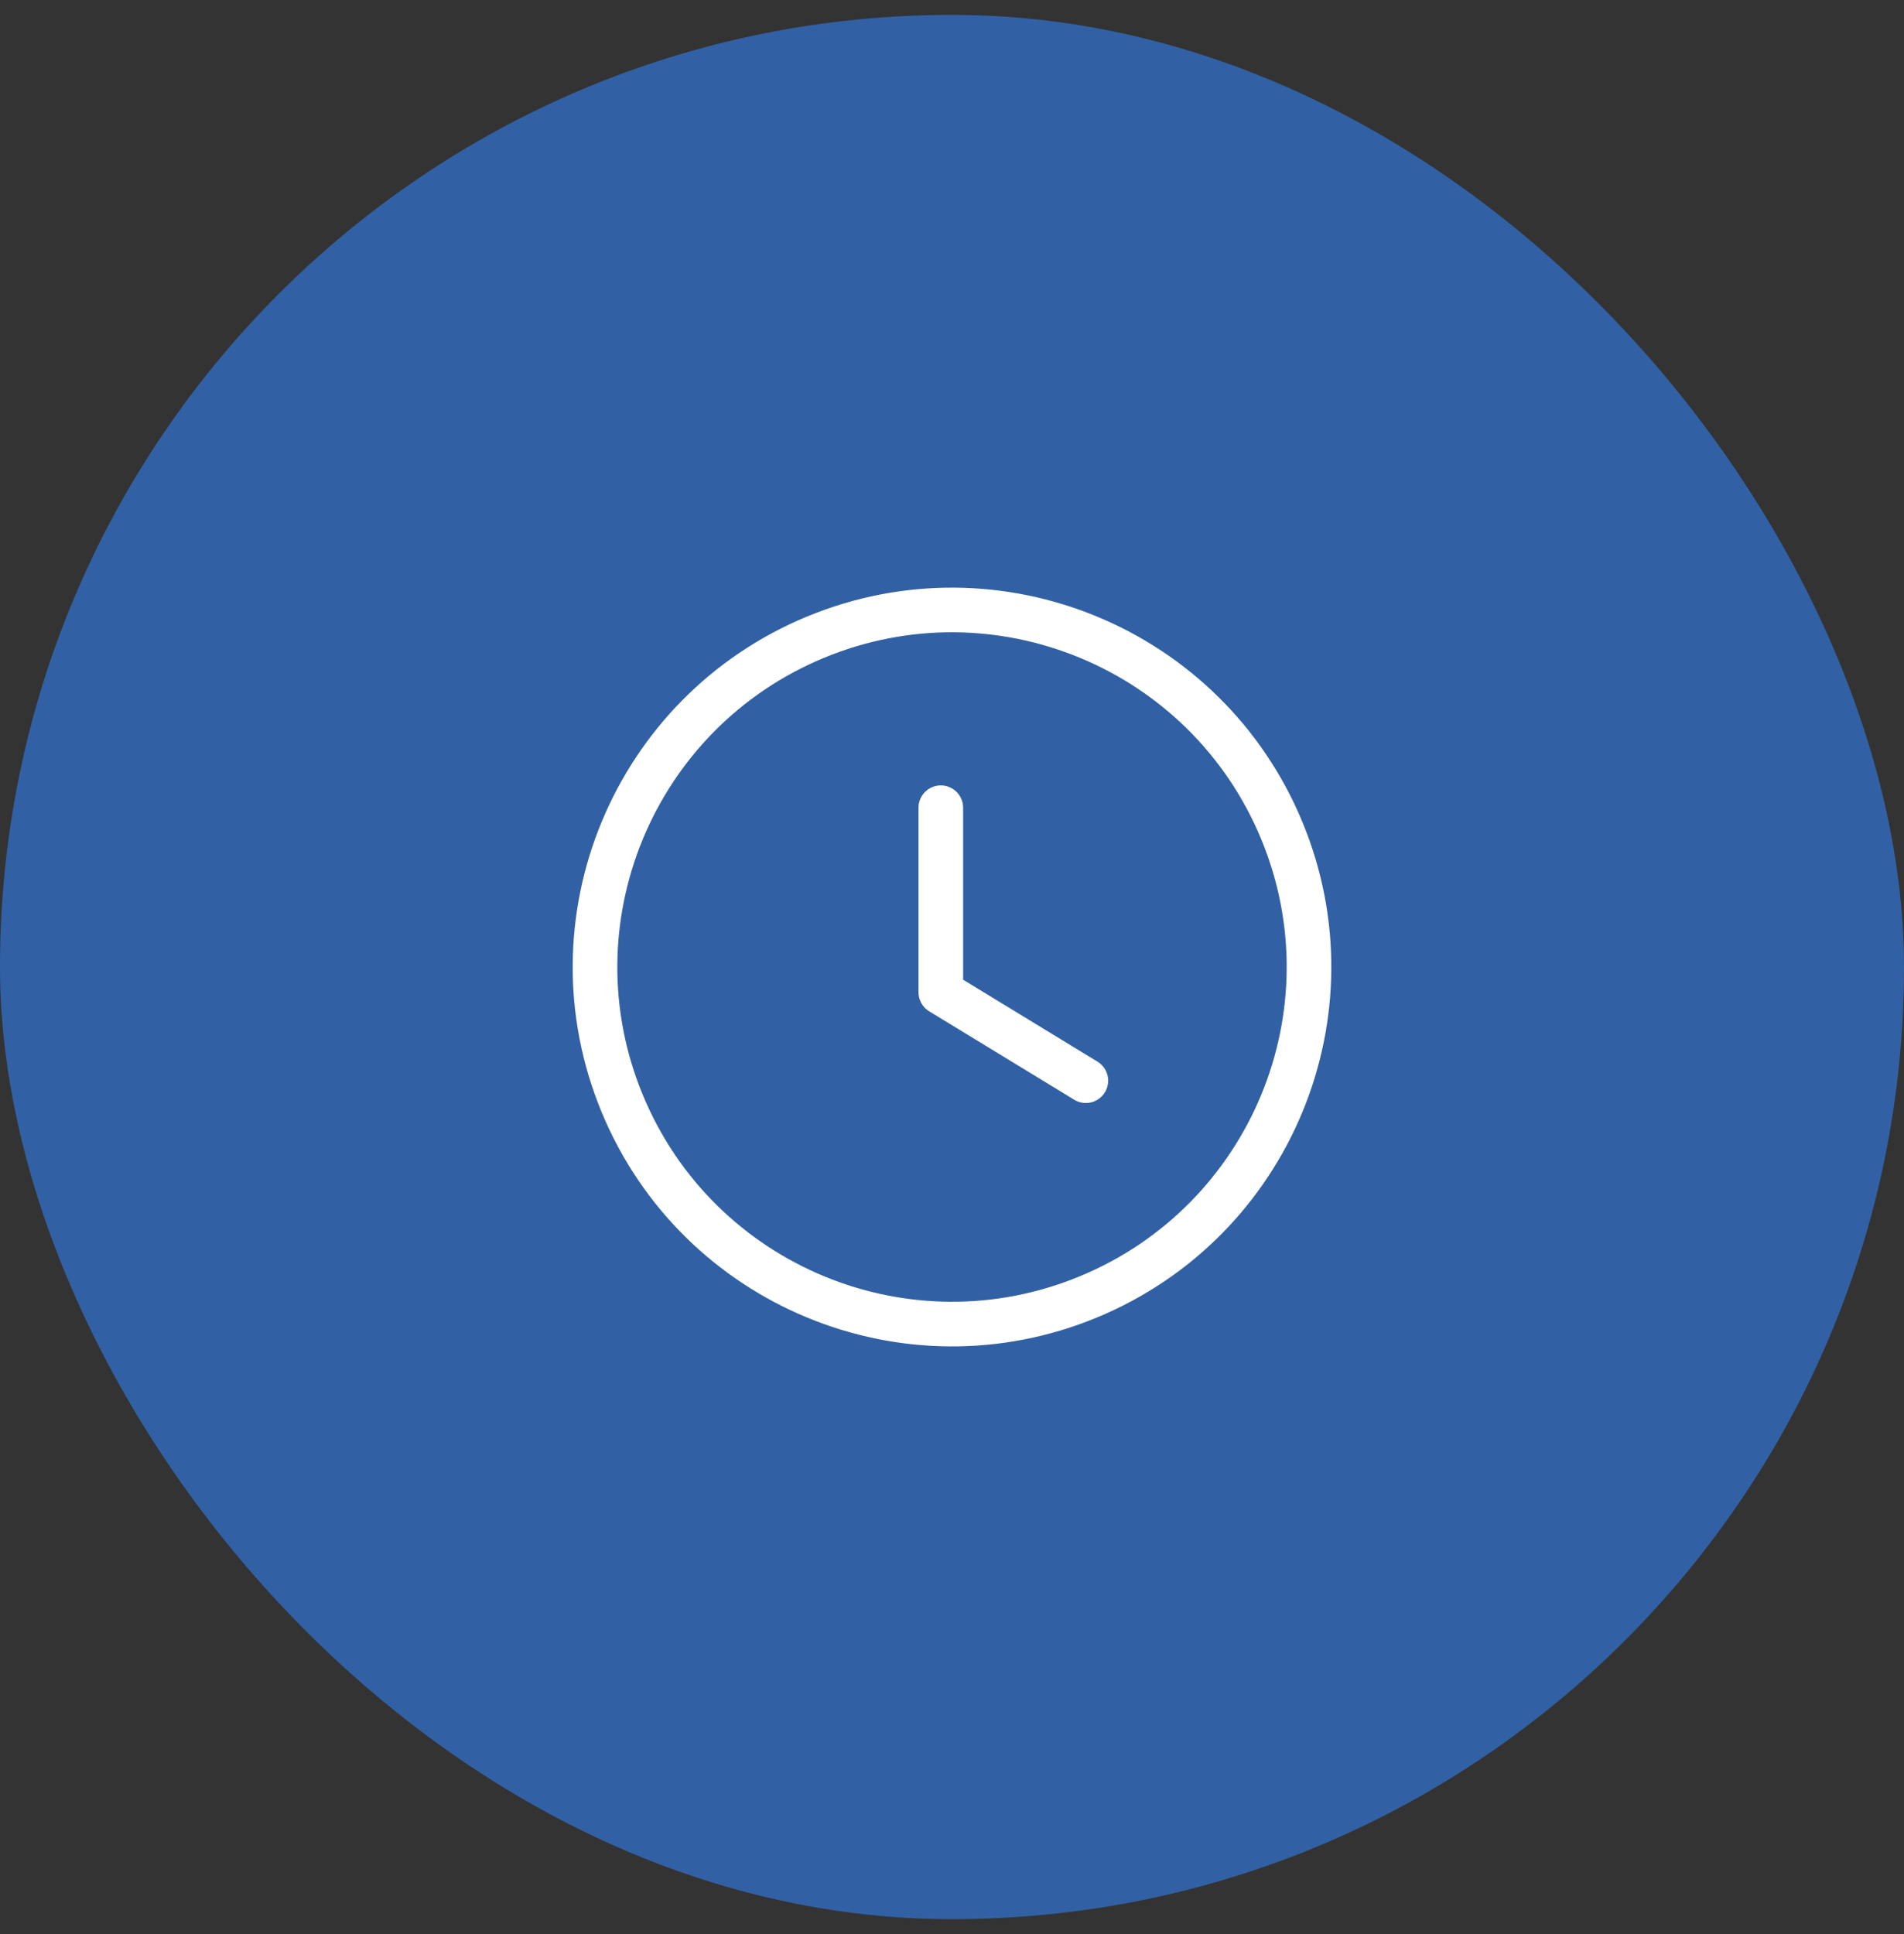 <svg width="64" height="65" viewBox="0 0 64 65" fill="none" xmlns="http://www.w3.org/2000/svg">
<rect x="0" y="0" width="64" height="65" fill="#333333" stroke="none"/>
<rect y="0.5" width="64" height="64" rx="32" fill="#3161A4"/>
<path d="M27.409 21.416C33.531 18.88 40.548 21.788 43.084 27.91C45.62 34.031 42.712 41.048 36.59 43.584C30.469 46.12 23.452 43.212 20.916 37.091C18.381 30.97 21.288 23.952 27.409 21.416" stroke="white" stroke-width="1.5" stroke-linecap="round" stroke-linejoin="round"/>
<path d="M31.624 27.146V33.348L36.499 36.32" stroke="white" stroke-width="1.5" stroke-linecap="round" stroke-linejoin="round"/>
</svg>
